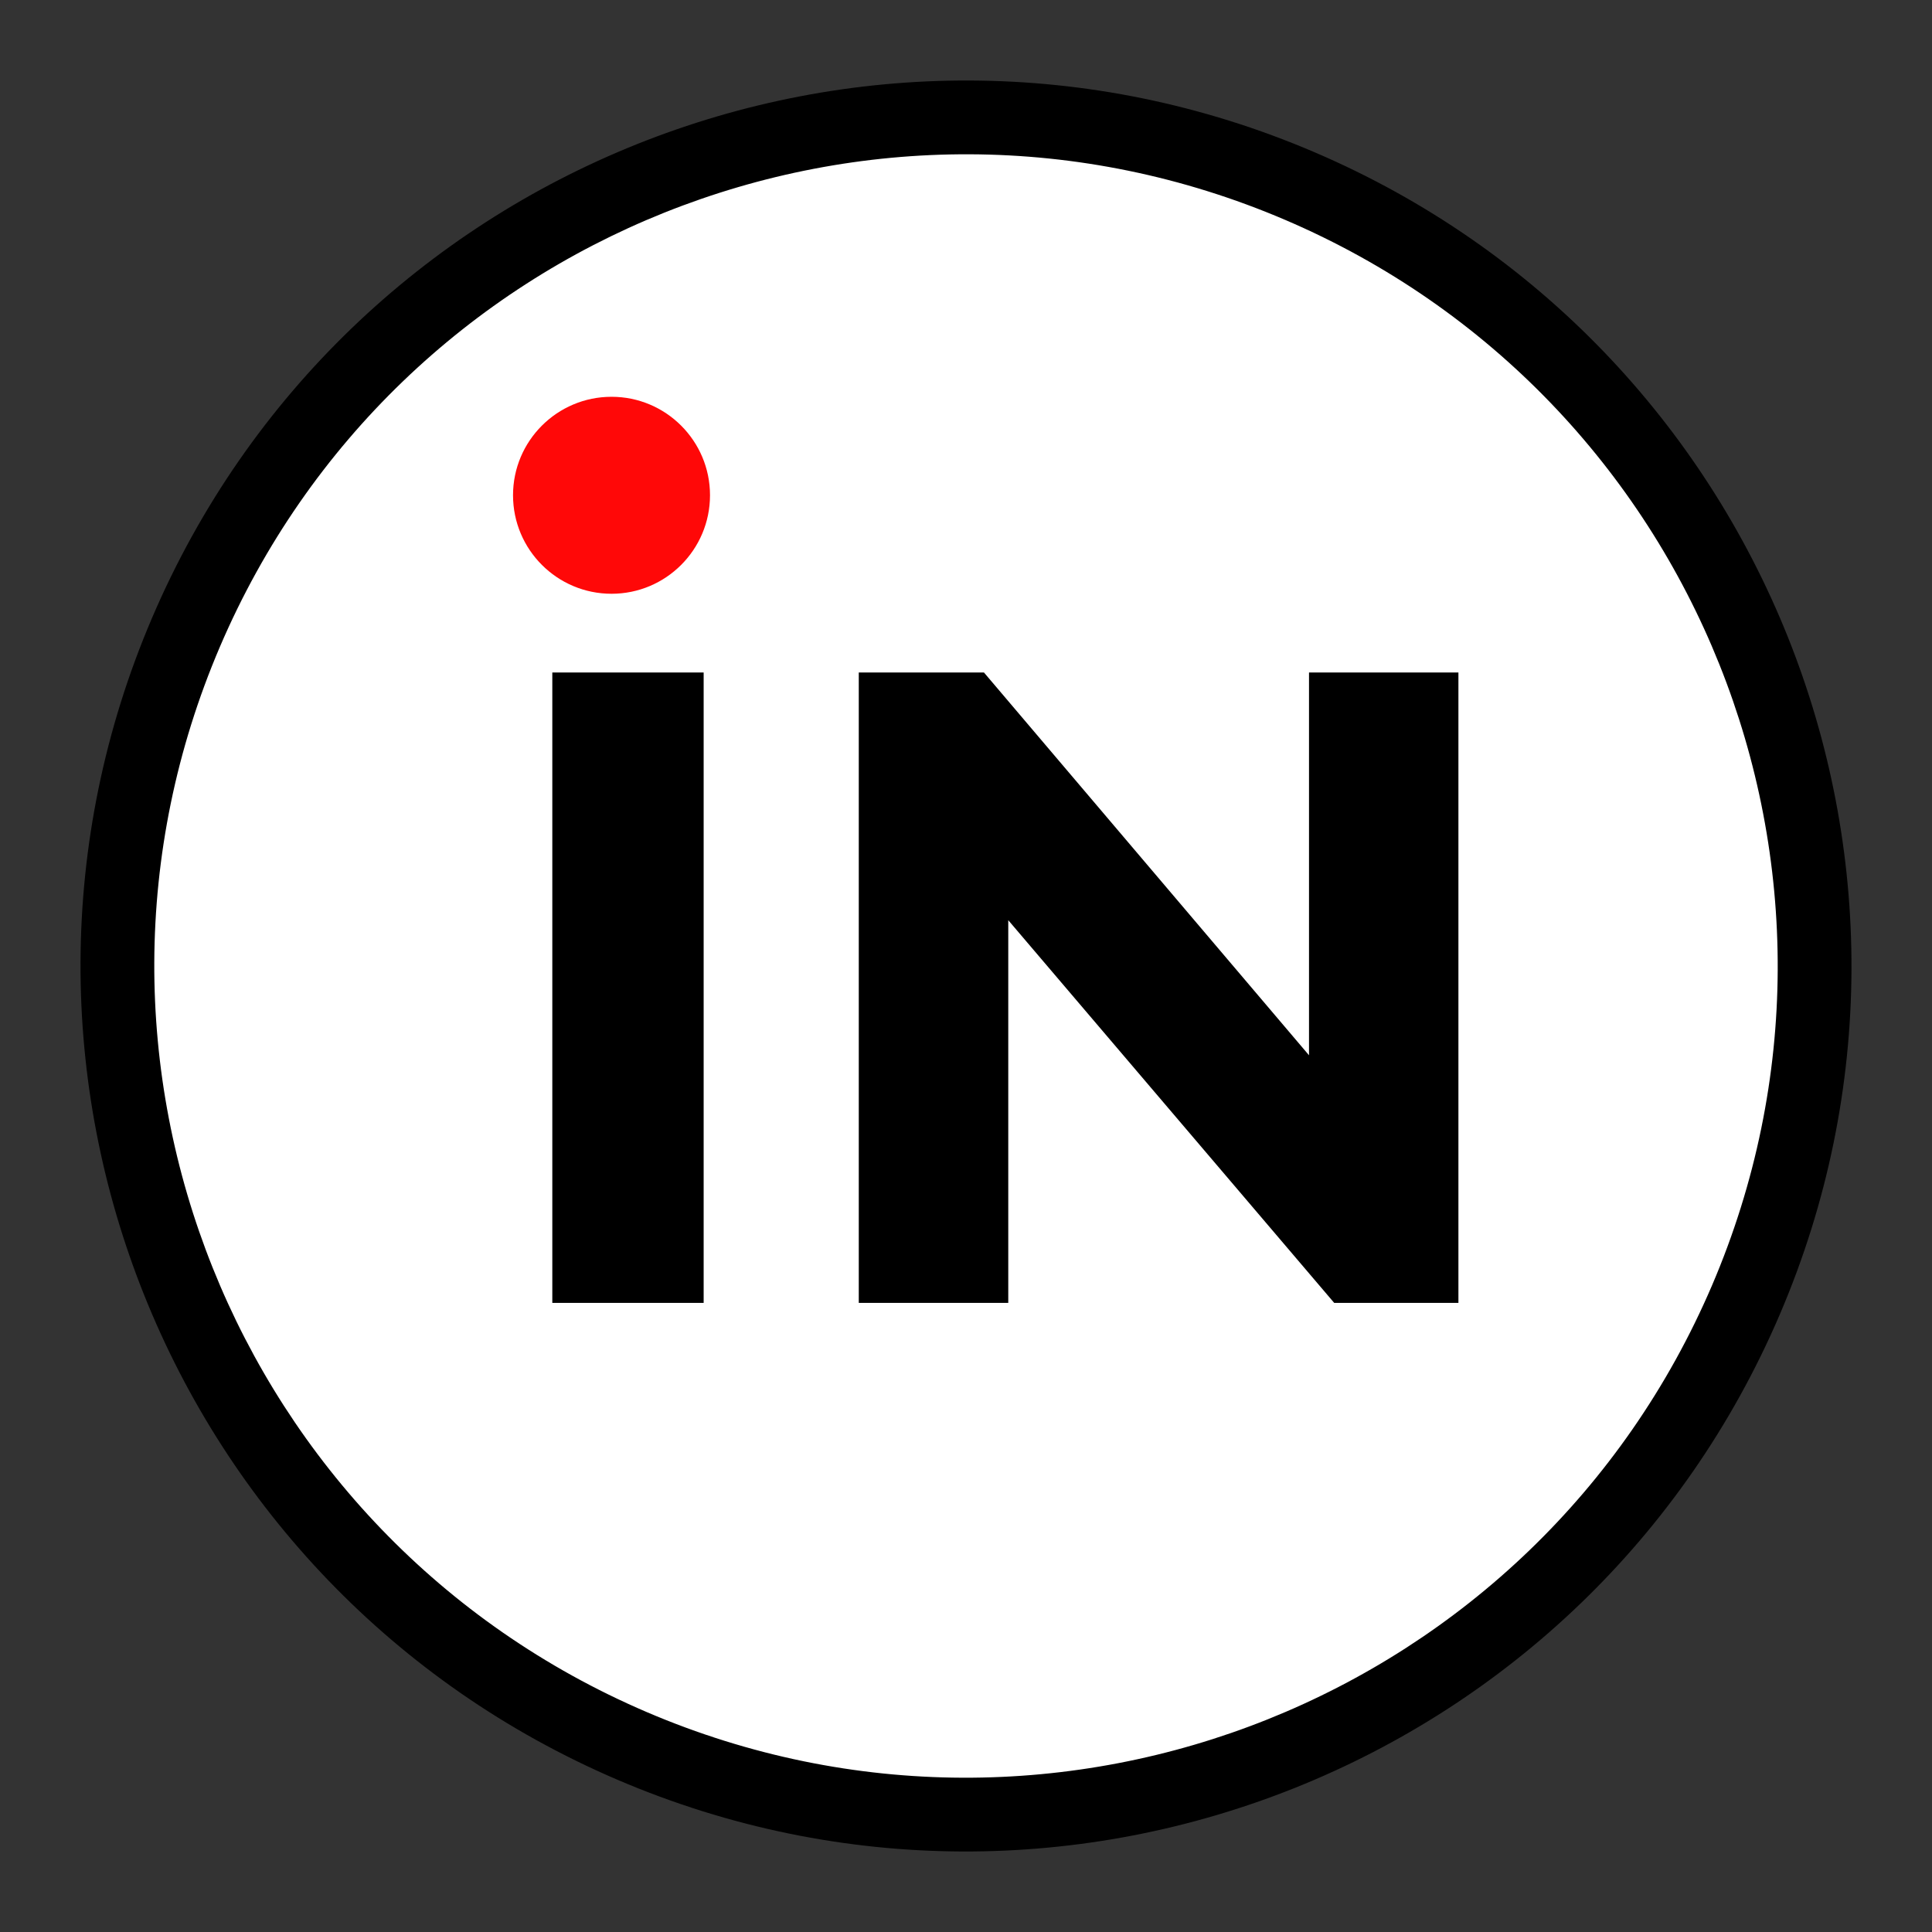 <svg width="24" height="24" viewBox="0 0 24 24" fill="none" xmlns="http://www.w3.org/2000/svg">
<rect x="0" y="0" width="24" height="24" fill="#333333" stroke="none"/>
<path d="M22.913 12.081C22.913 17.998 18.116 22.794 12.2 22.794C6.283 22.794 1.486 17.998 1.486 12.081C1.486 6.165 6.283 1.368 12.2 1.368C18.116 1.368 22.913 6.165 22.913 12.081Z" fill="white"/>
<path d="M6.861 8.354H8.741V16.185H6.861V8.354Z" fill="black"/>
<path d="M18.117 8.354V16.185H16.574L12.525 11.431V16.185H10.668V8.354H12.223L16.261 13.109V8.354H18.117Z" fill="black"/>
<path fill-rule="evenodd" clip-rule="evenodd" d="M7.597 4.929C8.272 4.929 8.82 5.477 8.82 6.152C8.82 6.828 8.272 7.376 7.597 7.376C6.921 7.376 6.373 6.828 6.373 6.152C6.373 5.477 6.921 4.929 7.597 4.929Z" fill="#FF0808"/>
<path fill-rule="evenodd" clip-rule="evenodd" d="M8.034 21.268C13.152 23.458 19.077 21.085 21.268 15.966C23.458 10.848 21.085 4.923 15.966 2.732C10.848 0.542 4.923 2.915 2.732 8.034C0.542 13.152 2.915 19.077 8.034 21.268ZM7.673 22.11C13.257 24.5 19.721 21.91 22.11 16.327C24.5 10.743 21.91 4.279 16.327 1.89C10.743 -0.5 4.279 2.09 1.89 7.673C-0.5 13.257 2.09 19.721 7.673 22.11Z" fill="black"/>
</svg>
